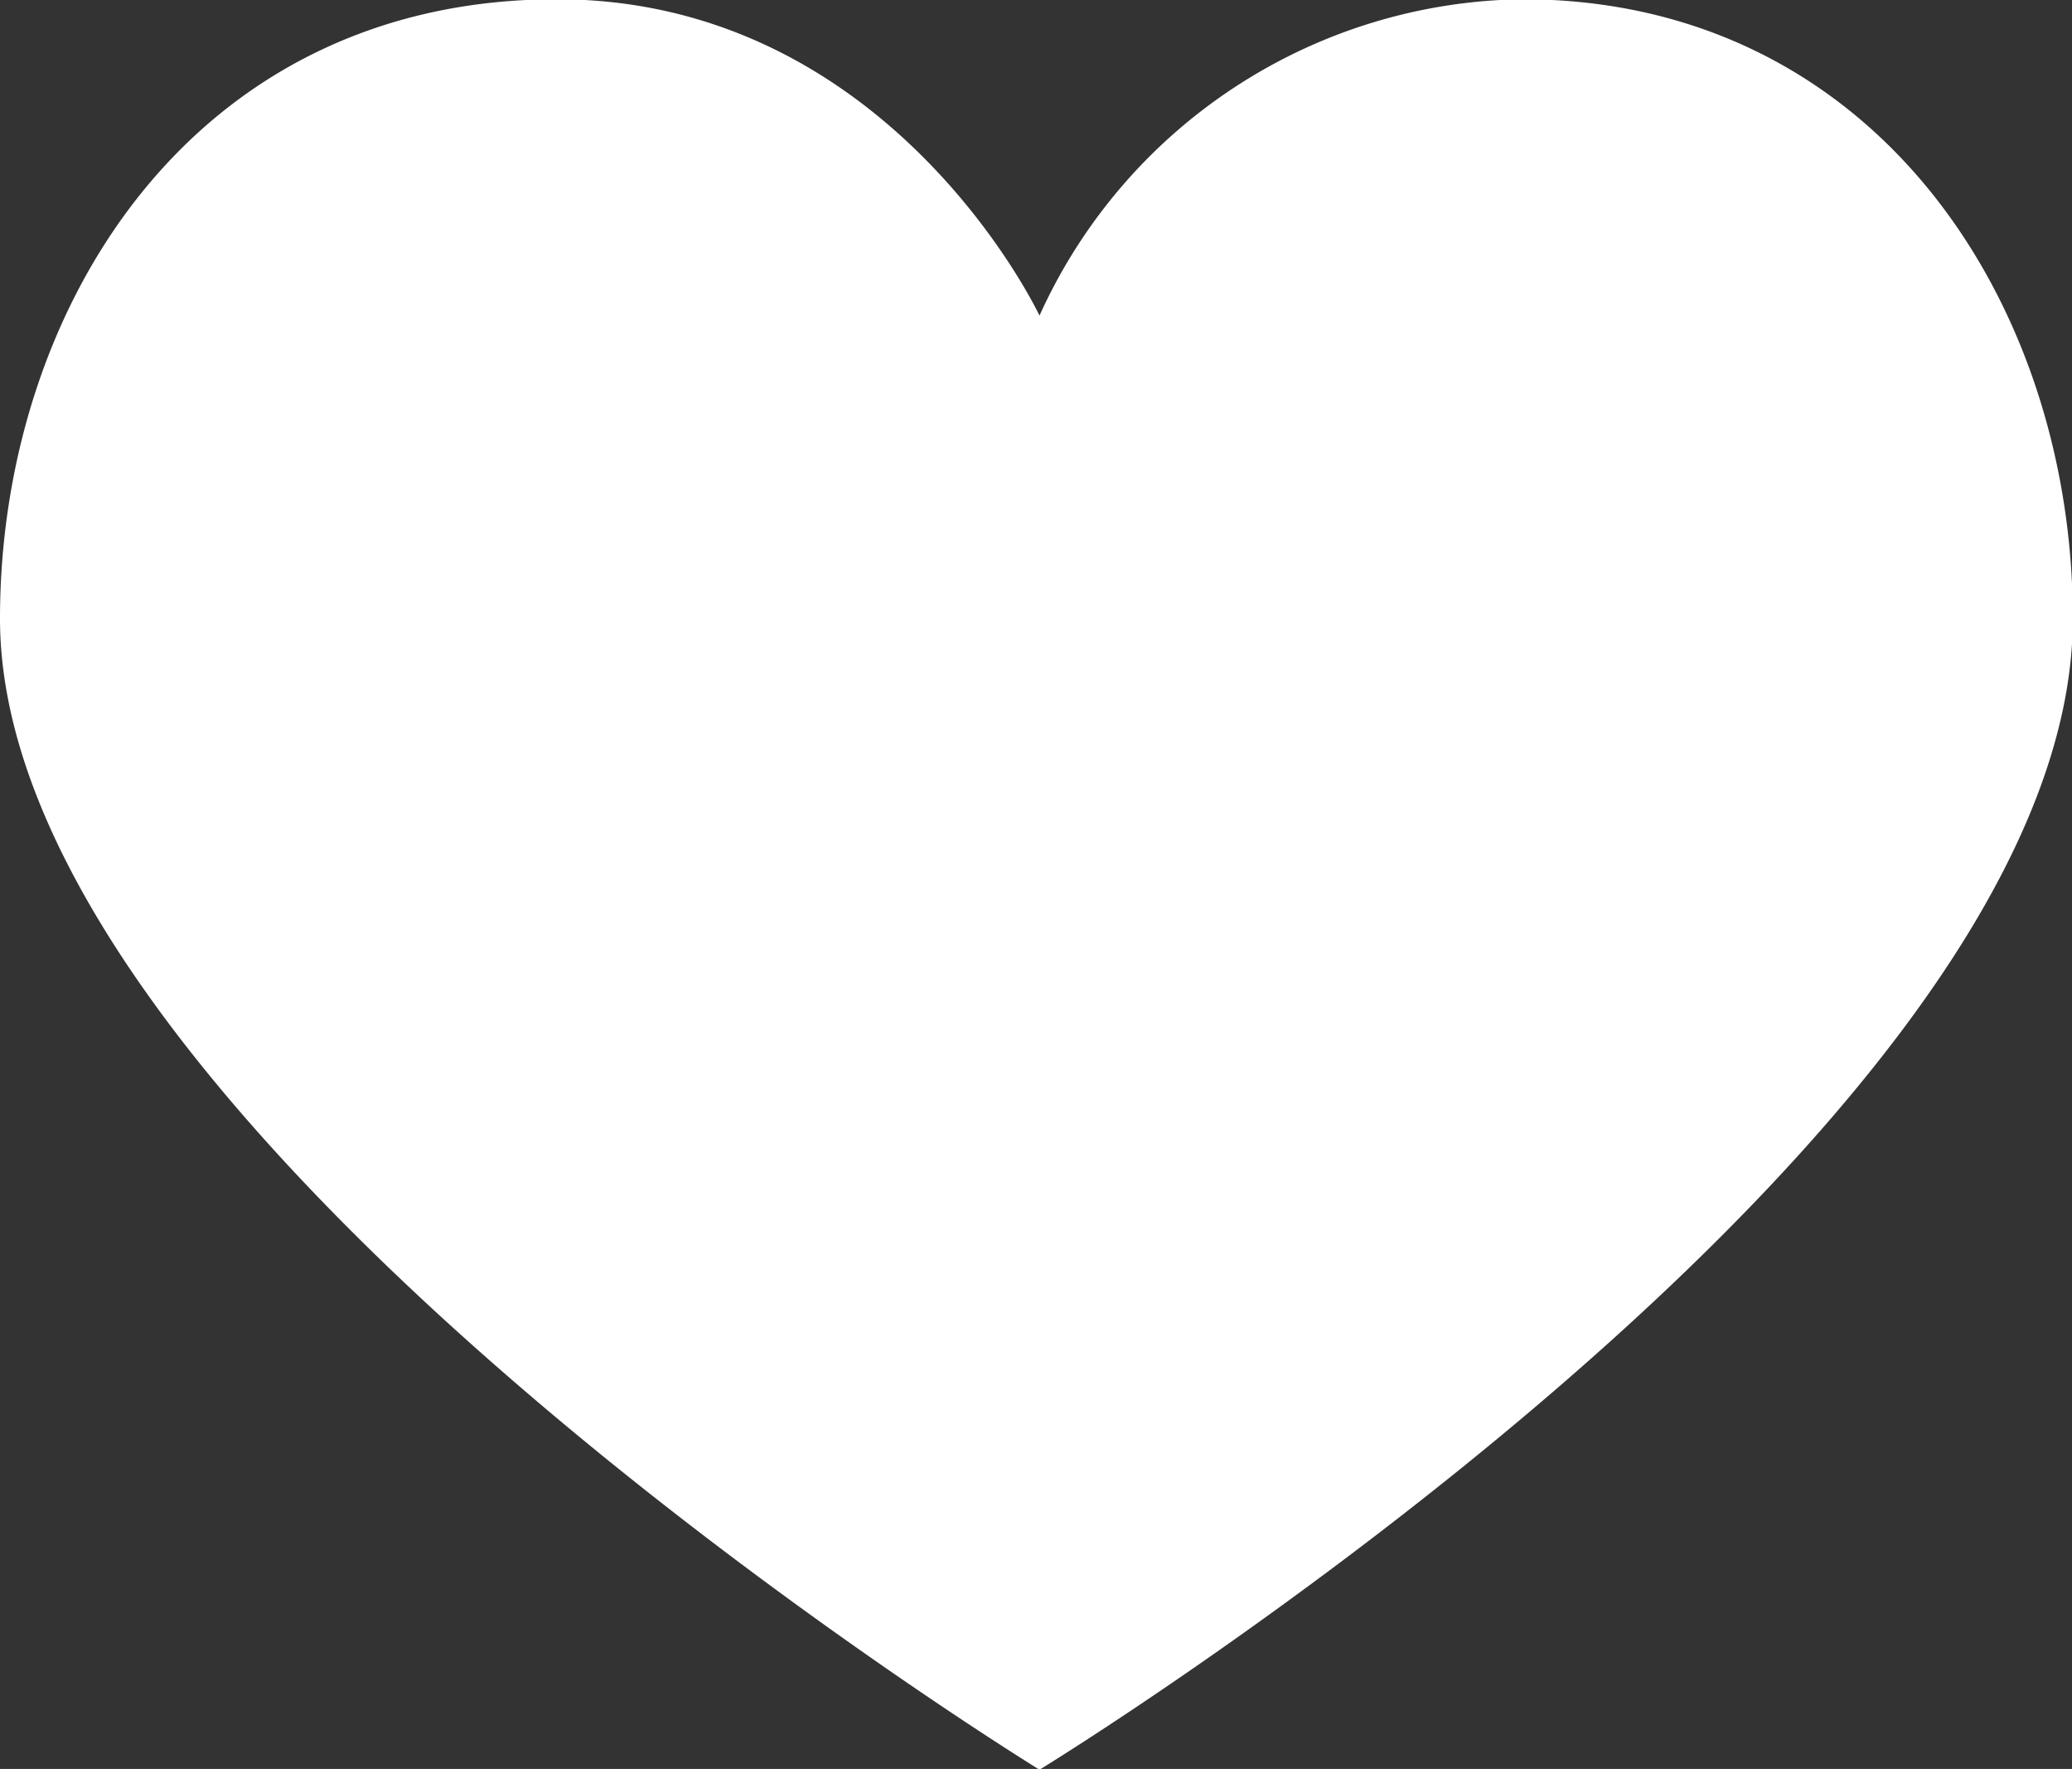 <svg id="icon-heart-w.svg" xmlns="http://www.w3.org/2000/svg" width="27.906" height="23.82" viewBox="0 0 27.906 23.82">
  <rect x="0" y="0" width="27.906" height="23.82" fill="#333333" stroke="none"/>
  <defs>
    <style>
      .cls-1 {
        fill: #fff;
        fill-rule: evenodd;
      }
    </style>
  </defs>
  <path id="heart" class="cls-1" d="M610,5833.34s-2-4.26-6.5-4.26c-4.917,0-7.5,4.17-7.5,8.34,0,6.91,14,15.5,14,15.5s13.917-8.5,13.917-15.5c0-4.25-2.667-8.34-7.417-8.34A7.239,7.239,0,0,0,610,5833.34Z" transform="translate(-596 -5829.09)"/>
</svg>
